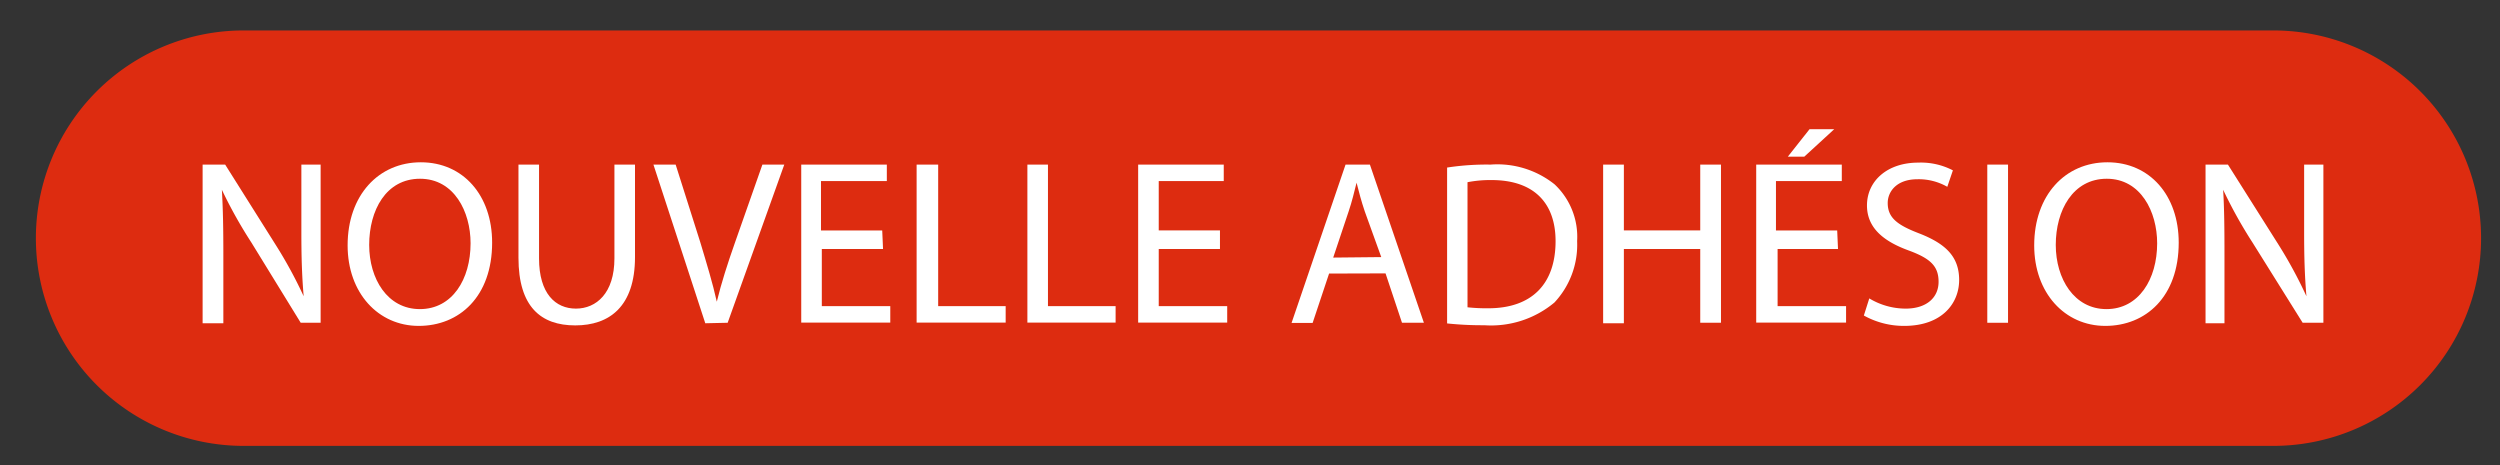 <svg id="Calque_1" data-name="Calque 1" xmlns="http://www.w3.org/2000/svg" viewBox="0 0 151.89 28.28"><rect x="0" y="0" width="151.89" height="28.28" fill="#333333" stroke="none"/><defs><style>.cls-1{fill:#dd2c10;}.cls-2{fill:#fff;}</style></defs><title>fPlan de travail 1</title><path class="cls-1" d="M14.8,27.09a12.62,12.62,0,0,1,0-25.24H138.12a12.62,12.62,0,1,1,0,25.24Z"/><path class="cls-2" d="M12.31,19.64V10h1.37l3.06,4.86A27,27,0,0,1,18.45,18h0c-.11-1.28-.14-2.45-.14-3.95V10h1.17v9.61H18.27l-3-4.88a28,28,0,0,1-1.79-3.2h0c.07,1.21.09,2.37.09,4v4.11Z"/><path class="cls-2" d="M29.9,14.74c0,3.29-2,5.06-4.46,5.06s-4.32-2-4.32-4.89c0-3.05,1.88-5.05,4.45-5.05S29.9,11.87,29.9,14.74Zm-7.47.14c0,2.06,1.11,3.9,3.08,3.9s3.08-1.81,3.08-4c0-1.92-1-3.92-3.07-3.92S22.43,12.78,22.43,14.88Z"/><path class="cls-2" d="M32.75,10v5.7c0,2.14,1,3.05,2.24,3.05s2.34-.94,2.34-3.05V10h1.25v5.62c0,3-1.55,4.15-3.63,4.15s-3.45-1.12-3.45-4.11V10Z"/><path class="cls-2" d="M42.85,19.64,39.7,10h1.35l1.5,4.73c.39,1.3.75,2.47,1,3.6h0c.27-1.12.66-2.33,1.1-3.58L46.32,10h1.33l-3.44,9.61Z"/><path class="cls-2" d="M53.65,15.13H49.93V18.6h4.16v1H48.68V10h5.2v1h-4v3h3.72Z"/><path class="cls-2" d="M55.69,10H57V18.6h4.1v1H55.69Z"/><path class="cls-2" d="M62.42,10h1.25V18.6h4.11v1H62.42Z"/><path class="cls-2" d="M74.12,15.13H70.4V18.6h4.16v1H69.15V10h5.2v1H70.4v3h3.72Z"/><path class="cls-2" d="M80.75,16.62l-1,3H78.47L81.75,10h1.48l3.28,9.61H85.18l-1-3Zm3.17-1-1-2.77c-.21-.62-.36-1.19-.5-1.75h0c-.14.56-.28,1.15-.48,1.74L81,15.65Z"/><path class="cls-2" d="M87.92,10.18A15.8,15.8,0,0,1,90.56,10a5.57,5.57,0,0,1,3.89,1.2,4.37,4.37,0,0,1,1.37,3.45,5.13,5.13,0,0,1-1.38,3.73,6,6,0,0,1-4.26,1.38,20.41,20.41,0,0,1-2.26-.11Zm1.24,8.49a10.94,10.94,0,0,0,1.26.06c2.66,0,4.09-1.49,4.09-4.08,0-2.27-1.27-3.71-3.89-3.71a7.21,7.21,0,0,0-1.46.13Z"/><path class="cls-2" d="M98.66,10v4h4.64V10h1.26v9.61H103.3V15.13H98.66v4.51H97.4V10Z"/><path class="cls-2" d="M111.67,15.13H108V18.6h4.16v1H106.7V10h5.2v1h-4v3h3.72Zm-.23-7.28-1.82,1.67h-1l1.32-1.67Z"/><path class="cls-2" d="M113.57,18.13a4.29,4.29,0,0,0,2.21.62c1.27,0,2-.67,2-1.63s-.51-1.42-1.81-1.9c-1.57-.57-2.54-1.4-2.54-2.74,0-1.49,1.24-2.6,3.11-2.6a4.21,4.21,0,0,1,2.11.47l-.34,1a3.5,3.5,0,0,0-1.81-.46c-1.31,0-1.81.79-1.81,1.44,0,.9.58,1.34,1.91,1.85,1.62.63,2.43,1.42,2.43,2.83S118,19.8,115.69,19.8a5,5,0,0,1-2.45-.63Z"/><path class="cls-2" d="M122,10v9.61h-1.26V10Z"/><path class="cls-2" d="M132.37,14.74c0,3.29-2,5.06-4.46,5.06s-4.32-2-4.32-4.89c0-3.05,1.88-5.05,4.45-5.05S132.37,11.87,132.37,14.74Zm-7.47.14c0,2.06,1.12,3.9,3.08,3.9s3.08-1.81,3.08-4c0-1.92-1-3.92-3.06-3.92S124.9,12.78,124.9,14.88Z"/><path class="cls-2" d="M134,19.64V10h1.36l3.07,4.86A27,27,0,0,1,140.13,18h0c-.11-1.28-.14-2.45-.14-3.95V10h1.17v9.61h-1.26l-3.05-4.88a27.91,27.91,0,0,1-1.78-3.2h0c.07,1.21.08,2.37.08,4v4.11Z"/></svg>